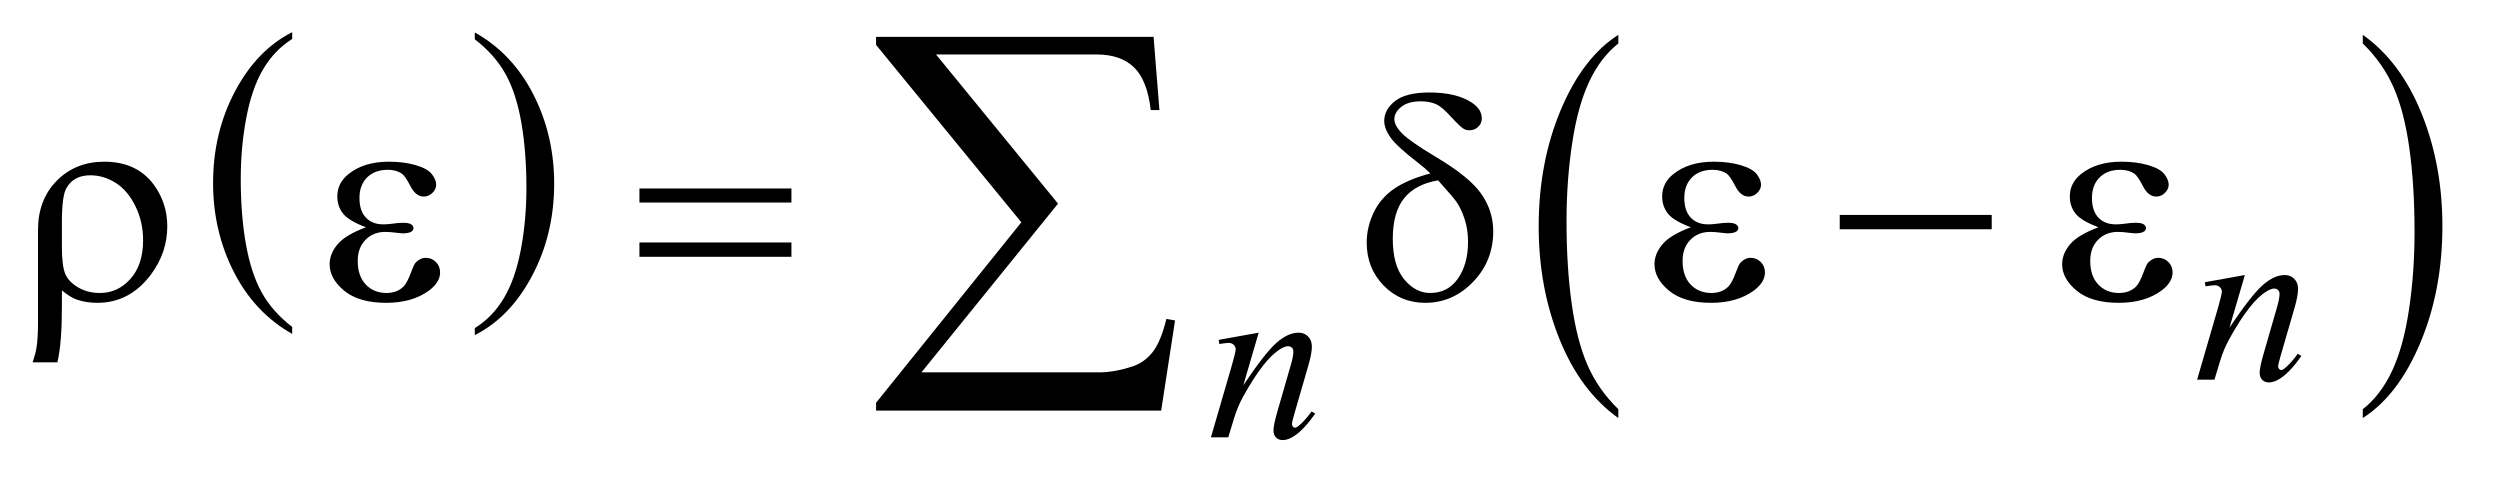 <?xml version="1.0" encoding="UTF-8"?>
<!DOCTYPE svg PUBLIC '-//W3C//DTD SVG 1.0//EN'
          'http://www.w3.org/TR/2001/REC-SVG-20010904/DTD/svg10.dtd'>
<svg stroke-dasharray="none" shape-rendering="auto" xmlns="http://www.w3.org/2000/svg" font-family="'Dialog'" text-rendering="auto" width="119" fill-opacity="1" color-interpolation="auto" color-rendering="auto" preserveAspectRatio="xMidYMid meet" font-size="12px" viewBox="0 0 119 23" fill="black" xmlns:xlink="http://www.w3.org/1999/xlink" stroke="black" image-rendering="auto" stroke-miterlimit="10" stroke-linecap="square" stroke-linejoin="miter" font-style="normal" stroke-width="1" height="23" stroke-dashoffset="0" font-weight="normal" stroke-opacity="1"
><!--Generated by the Batik Graphics2D SVG Generator--><defs id="genericDefs"
  /><g
  ><defs id="defs1"
    ><clipPath clipPathUnits="userSpaceOnUse" id="clipPath1"
      ><path d="M1.058 1.934 L76.328 1.934 L76.328 16.328 L1.058 16.328 L1.058 1.934 Z"
      /></clipPath
      ><clipPath clipPathUnits="userSpaceOnUse" id="clipPath2"
      ><path d="M33.817 61.785 L33.817 521.652 L2438.605 521.652 L2438.605 61.785 Z"
      /></clipPath
    ></defs
    ><g transform="scale(1.576,1.576) translate(-1.058,-1.934) matrix(0.031,0,0,0.031,0,0)"
    ><path d="M318.812 380.922 L318.812 387.703 Q282.375 367.203 262.055 327.539 Q241.734 287.875 241.734 240.719 Q241.734 191.672 263.102 151.375 Q284.469 111.078 318.812 93.734 L318.812 100.359 Q301.641 111.078 290.609 129.688 Q279.578 148.297 274.133 176.922 Q268.688 205.547 268.688 236.625 Q268.688 271.797 273.711 300.18 Q278.734 328.562 289.07 347.258 Q299.406 365.953 318.812 380.922 Z" stroke="none" clip-path="url(#clipPath2)"
    /></g
    ><g transform="matrix(0.049,0,0,0.049,-1.668,-3.047)"
    ><path d="M495.281 100.359 L495.281 93.734 Q531.734 114.078 552.055 153.742 Q572.375 193.406 572.375 240.562 Q572.375 289.609 551.008 329.984 Q529.641 370.359 495.281 387.703 L495.281 380.922 Q512.594 370.203 523.633 351.594 Q534.672 332.984 540.047 304.438 Q545.422 275.891 545.422 244.656 Q545.422 209.656 540.461 181.188 Q535.5 152.719 525.102 134.031 Q514.703 115.344 495.281 100.359 Z" stroke="none" clip-path="url(#clipPath2)"
    /></g
    ><g transform="matrix(0.049,0,0,0.049,-1.668,-3.047)"
    ><path d="M1606.125 459.688 L1606.125 468.266 Q1569.547 442.312 1549.156 392.086 Q1528.766 341.859 1528.766 282.141 Q1528.766 220.031 1550.211 169.008 Q1571.656 117.984 1606.125 96.016 L1606.125 104.406 Q1588.891 117.984 1577.82 141.547 Q1566.75 165.109 1561.281 201.359 Q1555.812 237.609 1555.812 276.953 Q1555.812 321.484 1560.859 357.43 Q1565.906 393.375 1576.273 417.047 Q1586.641 440.719 1606.125 459.688 Z" stroke="none" clip-path="url(#clipPath2)"
    /></g
    ><g transform="matrix(0.049,0,0,0.049,-1.668,-3.047)"
    ><path d="M2329.312 104.406 L2329.312 96.016 Q2365.875 121.781 2386.266 172.008 Q2406.656 222.234 2406.656 281.938 Q2406.656 344.047 2385.219 395.172 Q2363.781 446.297 2329.312 468.266 L2329.312 459.688 Q2346.688 446.109 2357.758 422.539 Q2368.828 398.969 2374.219 362.82 Q2379.609 326.672 2379.609 287.141 Q2379.609 242.797 2374.641 206.75 Q2369.672 170.703 2359.227 147.039 Q2348.781 123.375 2329.312 104.406 Z" stroke="none" clip-path="url(#clipPath2)"
    /></g
    ><g transform="matrix(0.049,0,0,0.049,-1.668,-3.047)"
    ><path d="M2214.766 329.359 L2199.828 380.469 Q2220.828 349.125 2232 339.242 Q2243.172 329.359 2253.5 329.359 Q2259.125 329.359 2262.773 333.07 Q2266.422 336.781 2266.422 342.734 Q2266.422 349.469 2263.172 360.703 L2249.469 407.984 Q2247.109 416.172 2247.109 417.969 Q2247.109 419.547 2248.008 420.609 Q2248.906 421.672 2249.906 421.672 Q2251.266 421.672 2253.172 420.219 Q2259.125 415.5 2266.203 405.844 L2269.672 407.984 Q2259.234 422.906 2249.906 429.312 Q2243.406 433.703 2238.234 433.703 Q2234.078 433.703 2231.609 431.172 Q2229.141 428.641 2229.141 424.375 Q2229.141 418.984 2232.953 405.844 L2245.984 360.703 Q2248.453 352.281 2248.453 347.562 Q2248.453 345.312 2246.992 343.906 Q2245.531 342.5 2243.406 342.5 Q2240.25 342.5 2235.875 345.203 Q2227.562 350.25 2218.578 361.875 Q2209.594 373.5 2199.594 391.578 Q2194.328 401.125 2190.844 412.469 L2185.219 431 L2168.375 431 L2188.812 360.703 Q2192.406 348 2192.406 345.422 Q2192.406 342.953 2190.445 341.102 Q2188.484 339.25 2185.562 339.25 Q2184.219 339.25 2180.844 339.703 L2176.578 340.375 L2175.906 336.328 L2214.766 329.359 Z" stroke="none" clip-path="url(#clipPath2)"
    /></g
    ><g transform="matrix(0.049,0,0,0.049,-1.668,-3.047)"
    ><path d="M1256.766 385.359 L1241.828 436.469 Q1262.828 405.125 1274 395.242 Q1285.172 385.359 1295.5 385.359 Q1301.125 385.359 1304.773 389.07 Q1308.422 392.781 1308.422 398.734 Q1308.422 405.469 1305.172 416.703 L1291.469 463.984 Q1289.109 472.172 1289.109 473.969 Q1289.109 475.547 1290.008 476.609 Q1290.906 477.672 1291.906 477.672 Q1293.266 477.672 1295.172 476.219 Q1301.125 471.5 1308.203 461.844 L1311.672 463.984 Q1301.234 478.906 1291.906 485.312 Q1285.406 489.703 1280.234 489.703 Q1276.078 489.703 1273.609 487.172 Q1271.141 484.641 1271.141 480.375 Q1271.141 474.984 1274.953 461.844 L1287.984 416.703 Q1290.453 408.281 1290.453 403.562 Q1290.453 401.312 1288.992 399.906 Q1287.531 398.5 1285.406 398.5 Q1282.25 398.5 1277.875 401.203 Q1269.562 406.25 1260.578 417.875 Q1251.594 429.5 1241.594 447.578 Q1236.328 457.125 1232.844 468.469 L1227.219 487 L1210.375 487 L1230.812 416.703 Q1234.406 404 1234.406 401.422 Q1234.406 398.953 1232.445 397.102 Q1230.484 395.25 1227.562 395.25 Q1226.219 395.25 1222.844 395.703 L1218.578 396.375 L1217.906 392.328 L1256.766 385.359 Z" stroke="none" clip-path="url(#clipPath2)"
    /></g
    ><g transform="matrix(0.049,0,0,0.049,-1.668,-3.047)"
    ><path d="M94.172 344.266 L94.172 360.719 Q94.172 395.453 89.812 414.156 L65.766 414.156 Q68.719 405.156 69.562 399.531 Q70.969 389.969 70.969 375.484 L70.969 285.344 Q70.969 256.234 89.25 237.672 Q107.531 219.25 135.375 219.25 Q167.156 219.25 183.75 242.031 Q196.547 259.75 196.547 282.109 Q196.547 307.281 180.938 328.516 Q160.266 356.359 128.625 356.359 Q117.234 356.359 107.953 352.984 Q101.766 350.594 94.172 344.266 ZM94.172 301.797 Q94.172 321.062 97.617 328.656 Q101.062 336.25 110.203 341.523 Q119.344 346.797 131.016 346.797 Q148.594 346.797 160.828 333.016 Q173.062 319.234 173.062 295.469 Q173.062 277.609 165.539 262.352 Q158.016 247.094 146.344 239.781 Q134.672 232.469 121.734 232.469 Q105.562 232.469 98.531 244.984 Q94.172 252.438 94.172 278.031 L94.172 301.797 ZM389.562 282.953 Q372.969 276.766 367.344 269.734 Q361.719 262.703 361.719 253 Q361.719 239.922 372.688 231.203 Q387.594 219.25 411.922 219.25 Q426.406 219.25 437.938 222.625 Q449.469 226 453.617 231.414 Q457.766 236.828 457.766 241.609 Q457.766 245.969 454.109 249.555 Q450.453 253.141 445.672 253.141 Q437.938 253.141 432.805 243.086 Q427.672 233.031 424.297 230.781 Q418.812 227.125 410.797 227.125 Q398.141 227.125 390.688 234.508 Q383.234 241.891 383.234 254.547 Q383.234 266.922 389.422 273.531 Q395.609 280.141 406.438 280.141 Q410.094 280.141 414.453 279.578 Q421.344 278.594 425.281 278.594 Q431.328 278.594 433.508 280.141 Q435.688 281.688 435.688 283.797 Q435.688 285.906 433.859 287.031 Q431.328 288.859 425 288.859 Q423.594 288.859 420.359 288.438 Q413.047 287.453 408.406 287.453 Q396.594 287.453 389.07 295.188 Q381.547 302.922 381.547 315.578 Q381.547 330.344 389.352 338.57 Q397.156 346.797 409.531 346.797 Q419.516 346.797 425.844 340.75 Q429.5 337.234 433.578 326.125 Q436.25 318.812 437.938 317.125 Q442.438 312.625 447.5 312.625 Q453.406 312.625 457.484 316.703 Q461.562 320.781 461.562 326.828 Q461.562 336.531 450.453 344.688 Q434.281 356.359 409.25 356.359 Q382.812 356.359 368.539 344.688 Q354.266 333.016 354.266 318.812 Q354.266 308.688 361.93 299.547 Q369.594 290.406 389.562 282.953 ZM655.203 245.266 L802.859 245.266 L802.859 258.906 L655.203 258.906 L655.203 245.266 ZM655.203 297.719 L802.859 297.719 L802.859 311.641 L655.203 311.641 L655.203 297.719 ZM1423.578 230.641 Q1417.953 225.156 1411.484 220.234 Q1390.812 204.344 1384.766 195.695 Q1378.719 187.047 1378.719 179.594 Q1378.719 168.625 1389.266 160.328 Q1399.812 152.031 1422.734 152.031 Q1449.312 152.031 1464.219 162.156 Q1473.5 168.484 1473.5 177.203 Q1473.5 181.984 1470.055 185.359 Q1466.609 188.734 1461.406 188.734 Q1458.312 188.734 1455.922 187.328 Q1452.406 185.219 1443.758 175.797 Q1435.109 166.375 1430.047 163.844 Q1423.438 160.609 1414.438 160.609 Q1401.922 160.609 1395.242 166.023 Q1388.562 171.438 1388.562 177.906 Q1388.562 184.094 1396.016 191.758 Q1403.469 199.422 1429.062 214.75 Q1461.547 234.016 1473.078 250.609 Q1484.609 267.203 1484.609 286.891 Q1484.609 315.719 1464.992 336.039 Q1445.375 356.359 1418.656 356.359 Q1394.469 356.359 1378.086 339.484 Q1361.703 322.609 1361.703 297.859 Q1361.703 283.094 1368.312 268.961 Q1374.922 254.828 1388.141 245.688 Q1401.359 236.547 1423.578 230.641 ZM1431.031 237.391 Q1409.094 241.047 1398.055 254.758 Q1387.016 268.469 1387.016 294.203 Q1387.016 319.938 1397.984 333.367 Q1408.953 346.797 1423.297 346.797 Q1440.594 346.797 1450.367 332.734 Q1460.141 318.672 1460.141 297.016 Q1460.141 285.344 1456.836 275.078 Q1453.531 264.812 1448.75 258.062 Q1445.094 253 1431.031 237.391 ZM1676.562 282.953 Q1659.969 276.766 1654.344 269.734 Q1648.719 262.703 1648.719 253 Q1648.719 239.922 1659.688 231.203 Q1674.594 219.25 1698.922 219.25 Q1713.406 219.25 1724.938 222.625 Q1736.469 226 1740.617 231.414 Q1744.766 236.828 1744.766 241.609 Q1744.766 245.969 1741.109 249.555 Q1737.453 253.141 1732.672 253.141 Q1724.938 253.141 1719.805 243.086 Q1714.672 233.031 1711.297 230.781 Q1705.812 227.125 1697.797 227.125 Q1685.141 227.125 1677.688 234.508 Q1670.234 241.891 1670.234 254.547 Q1670.234 266.922 1676.422 273.531 Q1682.609 280.141 1693.438 280.141 Q1697.094 280.141 1701.453 279.578 Q1708.344 278.594 1712.281 278.594 Q1718.328 278.594 1720.508 280.141 Q1722.688 281.688 1722.688 283.797 Q1722.688 285.906 1720.859 287.031 Q1718.328 288.859 1712 288.859 Q1710.594 288.859 1707.359 288.438 Q1700.047 287.453 1695.406 287.453 Q1683.594 287.453 1676.07 295.188 Q1668.547 302.922 1668.547 315.578 Q1668.547 330.344 1676.352 338.57 Q1684.156 346.797 1696.531 346.797 Q1706.516 346.797 1712.844 340.75 Q1716.5 337.234 1720.578 326.125 Q1723.25 318.812 1724.938 317.125 Q1729.438 312.625 1734.5 312.625 Q1740.406 312.625 1744.484 316.703 Q1748.562 320.781 1748.562 326.828 Q1748.562 336.531 1737.453 344.688 Q1721.281 356.359 1696.25 356.359 Q1669.812 356.359 1655.539 344.688 Q1641.266 333.016 1641.266 318.812 Q1641.266 308.688 1648.93 299.547 Q1656.594 290.406 1676.562 282.953 ZM1821.203 271 L1968.859 271 L1968.859 284.922 L1821.203 284.922 L1821.203 271 ZM2072.562 282.953 Q2055.969 276.766 2050.344 269.734 Q2044.719 262.703 2044.719 253 Q2044.719 239.922 2055.688 231.203 Q2070.594 219.25 2094.922 219.25 Q2109.406 219.25 2120.938 222.625 Q2132.469 226 2136.617 231.414 Q2140.766 236.828 2140.766 241.609 Q2140.766 245.969 2137.109 249.555 Q2133.453 253.141 2128.672 253.141 Q2120.938 253.141 2115.805 243.086 Q2110.672 233.031 2107.297 230.781 Q2101.812 227.125 2093.797 227.125 Q2081.141 227.125 2073.688 234.508 Q2066.234 241.891 2066.234 254.547 Q2066.234 266.922 2072.422 273.531 Q2078.609 280.141 2089.438 280.141 Q2093.094 280.141 2097.453 279.578 Q2104.344 278.594 2108.281 278.594 Q2114.328 278.594 2116.508 280.141 Q2118.688 281.688 2118.688 283.797 Q2118.688 285.906 2116.859 287.031 Q2114.328 288.859 2108 288.859 Q2106.594 288.859 2103.359 288.438 Q2096.047 287.453 2091.406 287.453 Q2079.594 287.453 2072.07 295.188 Q2064.547 302.922 2064.547 315.578 Q2064.547 330.344 2072.352 338.57 Q2080.156 346.797 2092.531 346.797 Q2102.516 346.797 2108.844 340.75 Q2112.5 337.234 2116.578 326.125 Q2119.25 318.812 2120.938 317.125 Q2125.438 312.625 2130.5 312.625 Q2136.406 312.625 2140.484 316.703 Q2144.562 320.781 2144.562 326.828 Q2144.562 336.531 2133.453 344.688 Q2117.281 356.359 2092.25 356.359 Q2065.812 356.359 2051.539 344.688 Q2037.266 333.016 2037.266 318.812 Q2037.266 308.688 2044.93 299.547 Q2052.594 290.406 2072.562 282.953 Z" stroke="none" clip-path="url(#clipPath2)"
    /></g
    ><g transform="matrix(0.049,0,0,0.049,-1.668,-3.047)"
    ><path d="M1162.031 461.031 L885.078 461.031 L885.078 453.438 L1026.188 278.141 L885.078 105.812 L885.078 98 L1154.656 98 L1160.344 169.094 L1151.906 169.094 Q1148.531 139.984 1135.562 127.539 Q1122.594 115.094 1099.391 115.094 L943.297 115.094 L1061.844 260 L929.156 423.906 L1101.703 423.906 Q1116.469 423.906 1133.984 418.219 Q1146 414.203 1153.914 403.969 Q1161.828 393.734 1167.094 372.016 L1175.531 373.484 L1162.031 461.031 Z" stroke="none" clip-path="url(#clipPath2)"
    /></g
  ></g
></svg
>
